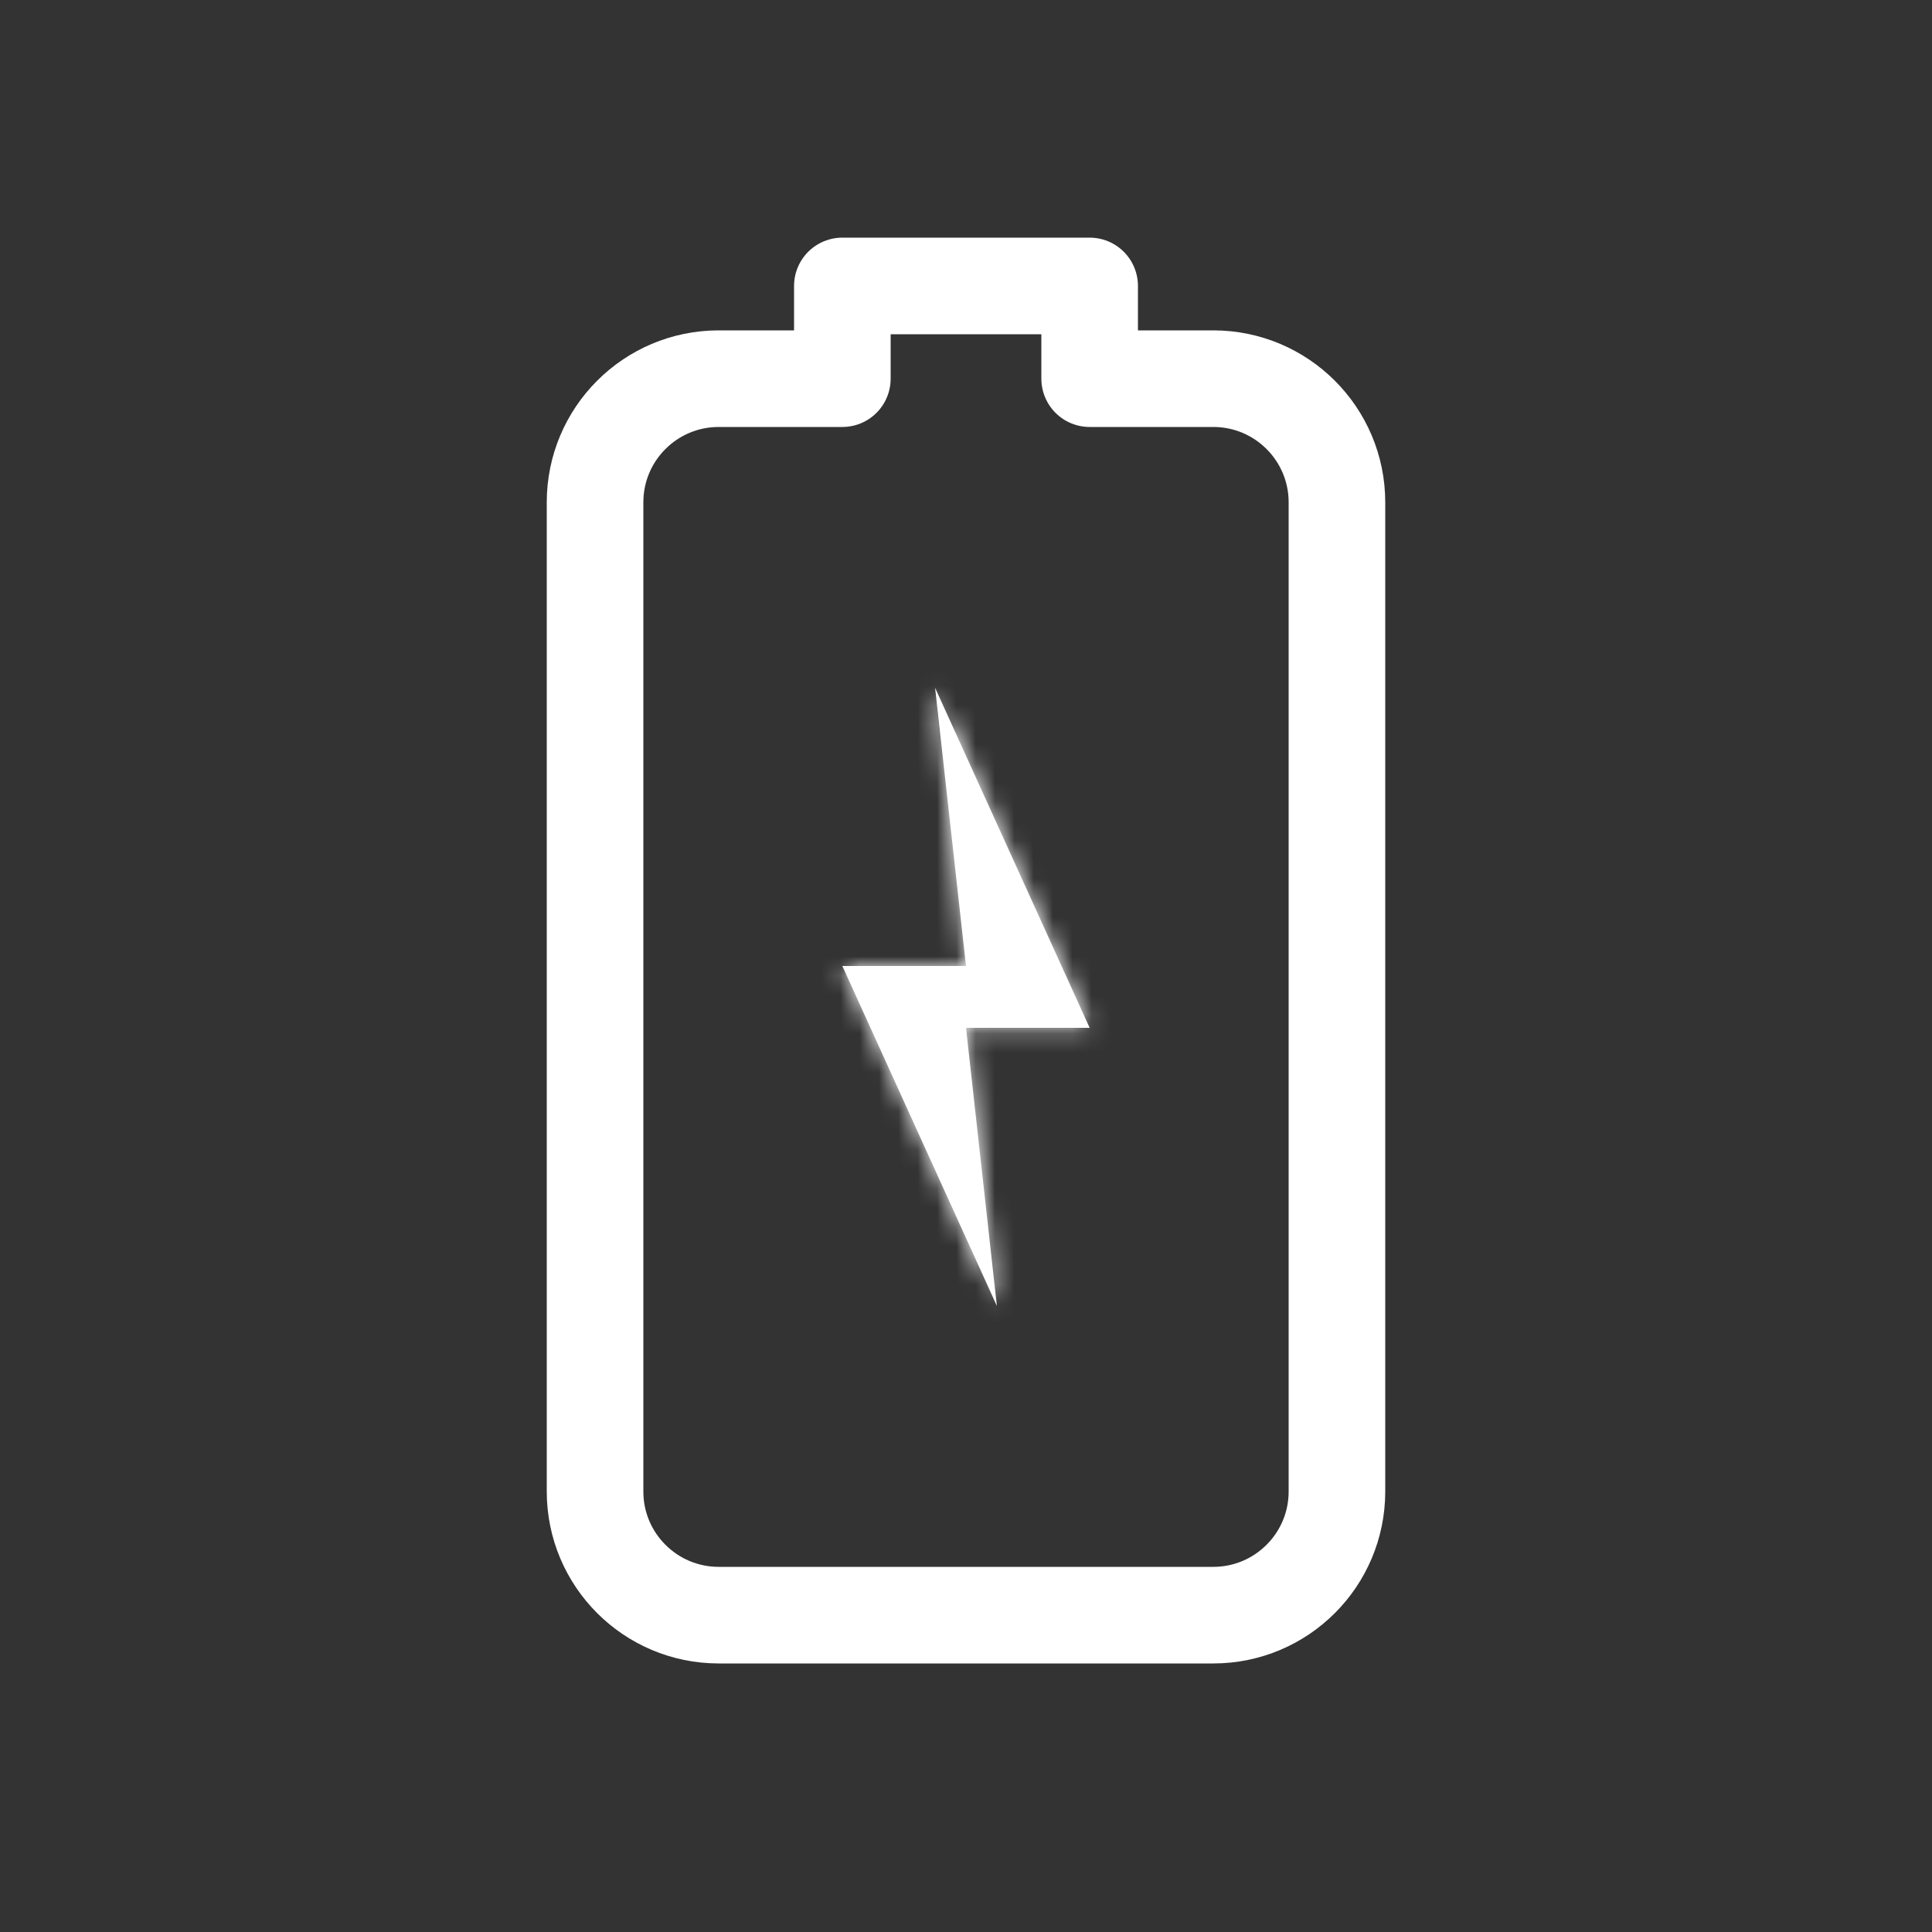 <svg width="100" height="100" viewBox="0 0 100 100" fill="none" xmlns="http://www.w3.org/2000/svg">
<rect x="0" y="0" width="100" height="100" fill="#333333" stroke="none"/>
<path d="M43.6 14.8V19.6H37.2C33.666 19.6 30.8 22.466 30.8 26L30.8 77.2C30.8 80.734 33.666 83.6 37.2 83.6H62.8C66.334 83.6 69.2 80.734 69.2 77.2V26C69.2 22.466 66.334 19.6 62.8 19.6H56.4V14.8H43.6Z" stroke="white" stroke-width="5" stroke-miterlimit="10" stroke-linecap="round" stroke-linejoin="round"/>
<mask id="path-2-inside-1_34_30894" fill="white">
<path d="M51.6 67.6L43.6 50H50L48.4 35.6L56.4 53.2H50L51.6 67.6Z"/>
</mask>
<path d="M51.6 67.6L43.6 50H50L48.4 35.6L56.4 53.2H50L51.6 67.6Z" fill="white"/>
<path d="M51.6 67.6L47.048 69.669L56.569 67.048L51.6 67.6ZM43.6 50V45H35.835L39.048 52.069L43.6 50ZM50 50V55H55.586L54.969 49.448L50 50ZM48.4 35.6L52.952 33.531L43.431 36.152L48.4 35.6ZM56.4 53.2V58.2H64.165L60.952 51.131L56.4 53.2ZM50 53.2V48.2H44.414L45.031 53.752L50 53.2ZM56.152 65.531L48.152 47.931L39.048 52.069L47.048 69.669L56.152 65.531ZM43.6 55H50V45H43.6V55ZM54.969 49.448L53.369 35.048L43.431 36.152L45.031 50.552L54.969 49.448ZM43.848 37.669L51.848 55.269L60.952 51.131L52.952 33.531L43.848 37.669ZM56.4 48.2H50V58.2H56.4V48.2ZM45.031 53.752L46.631 68.152L56.569 67.048L54.969 52.648L45.031 53.752Z" fill="white" mask="url(#path-2-inside-1_34_30894)"/>
</svg>
